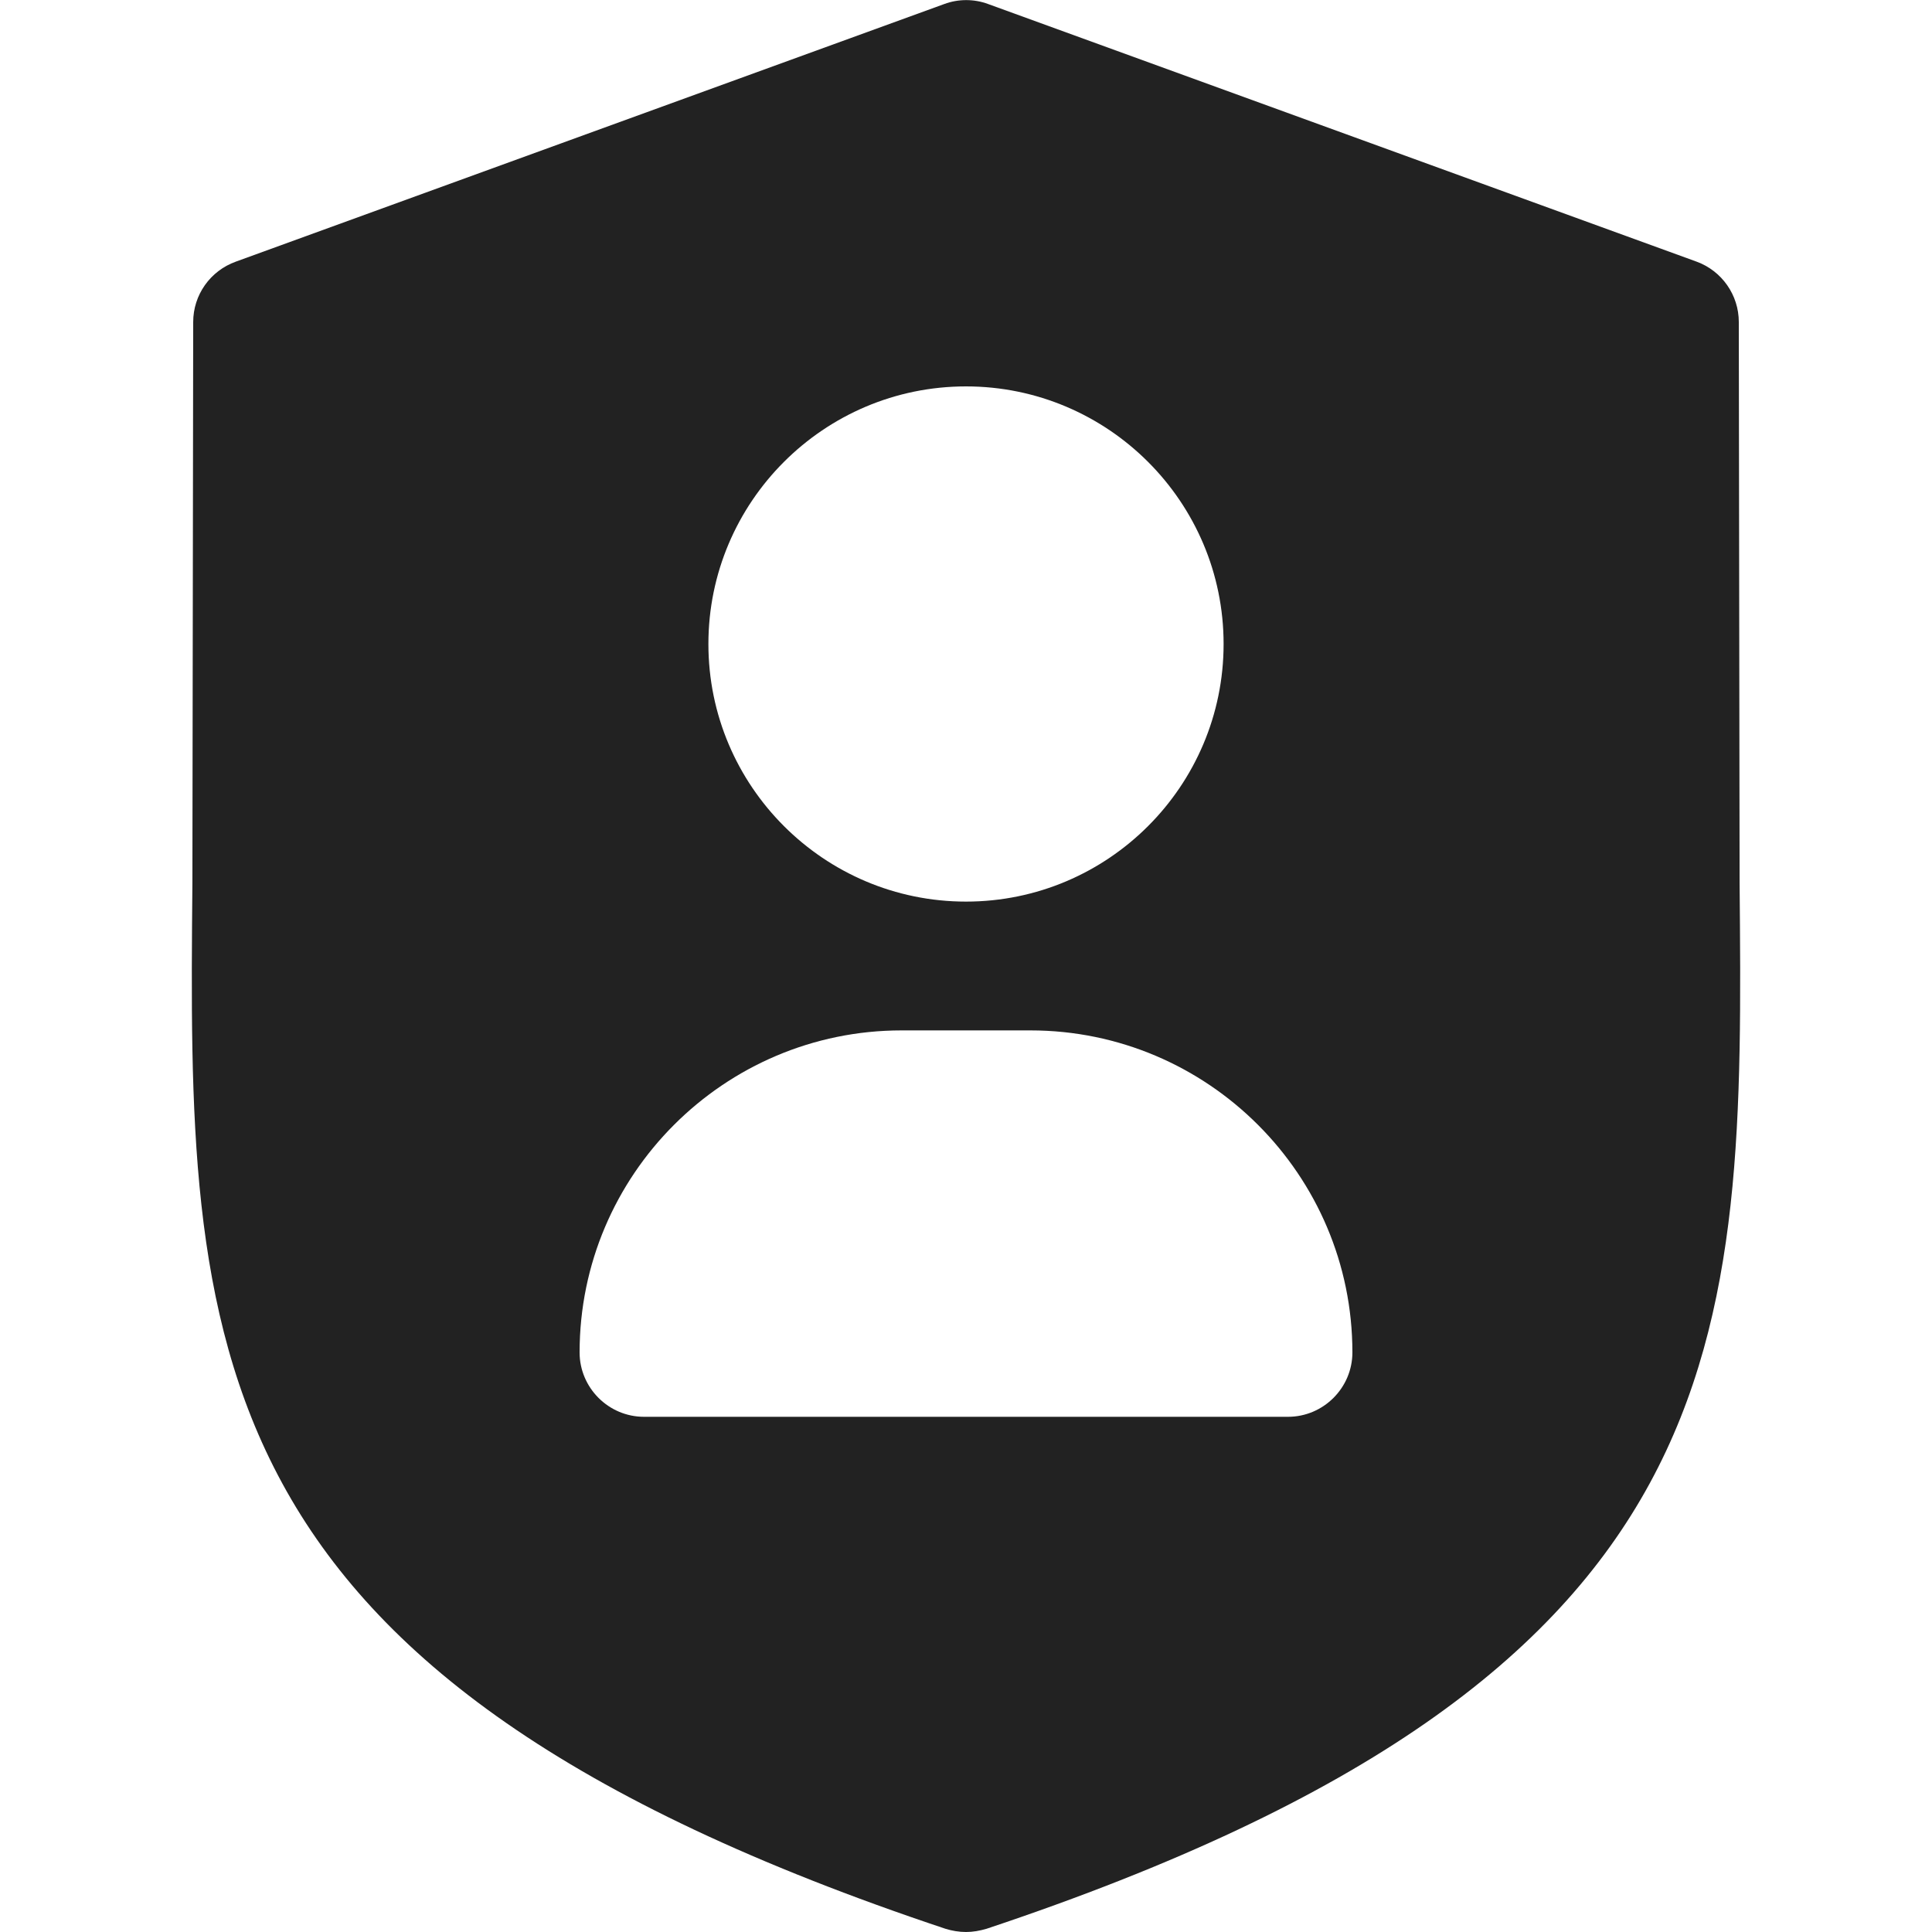 <svg xmlns="http://www.w3.org/2000/svg" viewBox="0 0 480 480"><path d="M432.2 219.5L432 80c0-6.7-4.2-12.7-10.5-15l-176-64c-3.5-1.3-7.4-1.3-10.9 0l-176 64C52.2 67.3 48 73.3 48 80l-.2 139.5c-1 114.2-1.8 196.7 187.1 259.7 1.6.5 3.4.8 5.1.8s3.4-.3 5.1-.8c188.9-63 188.1-145.5 187.1-259.7zM240 96c35.3 0 64 28.7 64 64s-28.7 64-64 64-64-28.7-64-64 28.7-64 64-64zm80 256H160c-8.8 0-16-7.2-16-16 0-44.1 35.9-80 80-80h32c44.1 0 80 35.9 80 80 0 8.8-7.2 16-16 16z" fill="#222"/></svg>